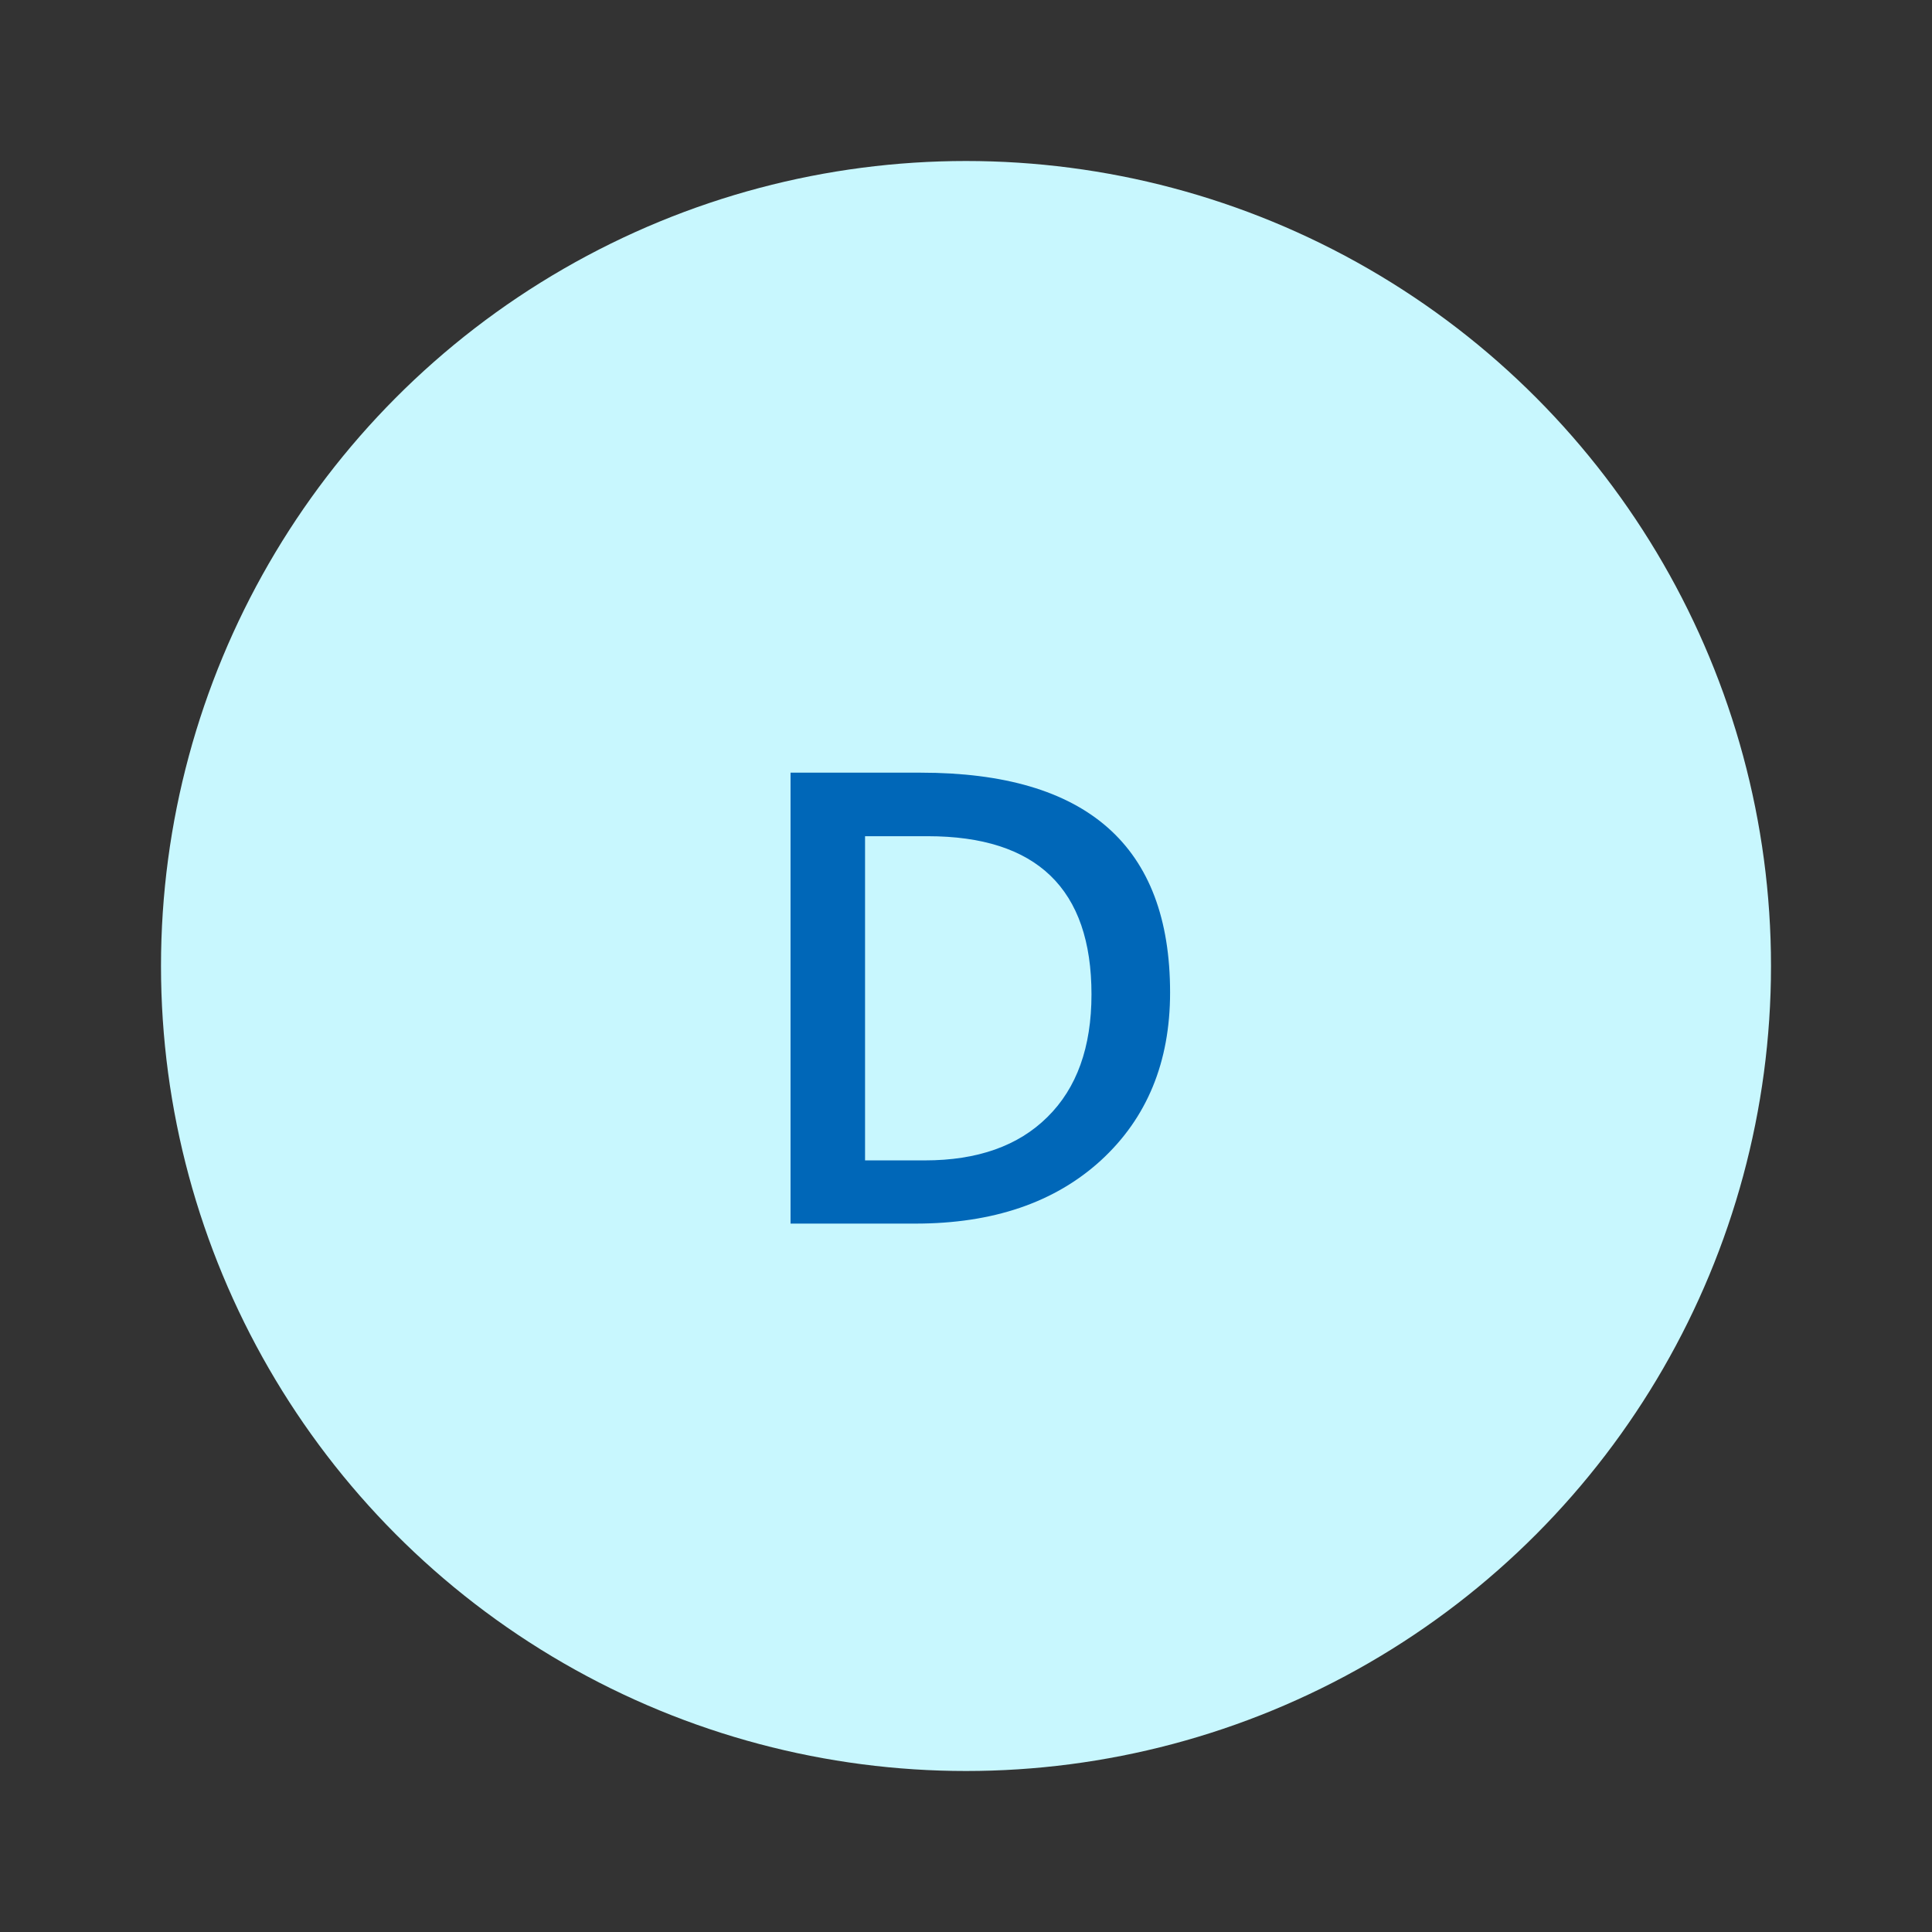 <svg width="60" height="60" viewBox="0 0 60 60" fill="none" xmlns="http://www.w3.org/2000/svg">
<rect x="0" y="0" width="60" height="60" fill="#333333" stroke="none"/>
<circle cx="30" cy="30" r="25" fill="#C8F7FE"/>
<path d="M24.551 38V23.996H28.594C33.757 23.996 36.338 26.271 36.338 30.822C36.338 32.984 35.622 34.722 34.19 36.037C32.757 37.346 30.837 38 28.428 38H24.551ZM26.865 25.969V36.037H28.721C30.355 36.037 31.624 35.588 32.529 34.69C33.441 33.791 33.897 32.522 33.897 30.881C33.897 27.606 32.2 25.969 28.809 25.969H26.865Z" fill="#0067B8"/>
</svg>
